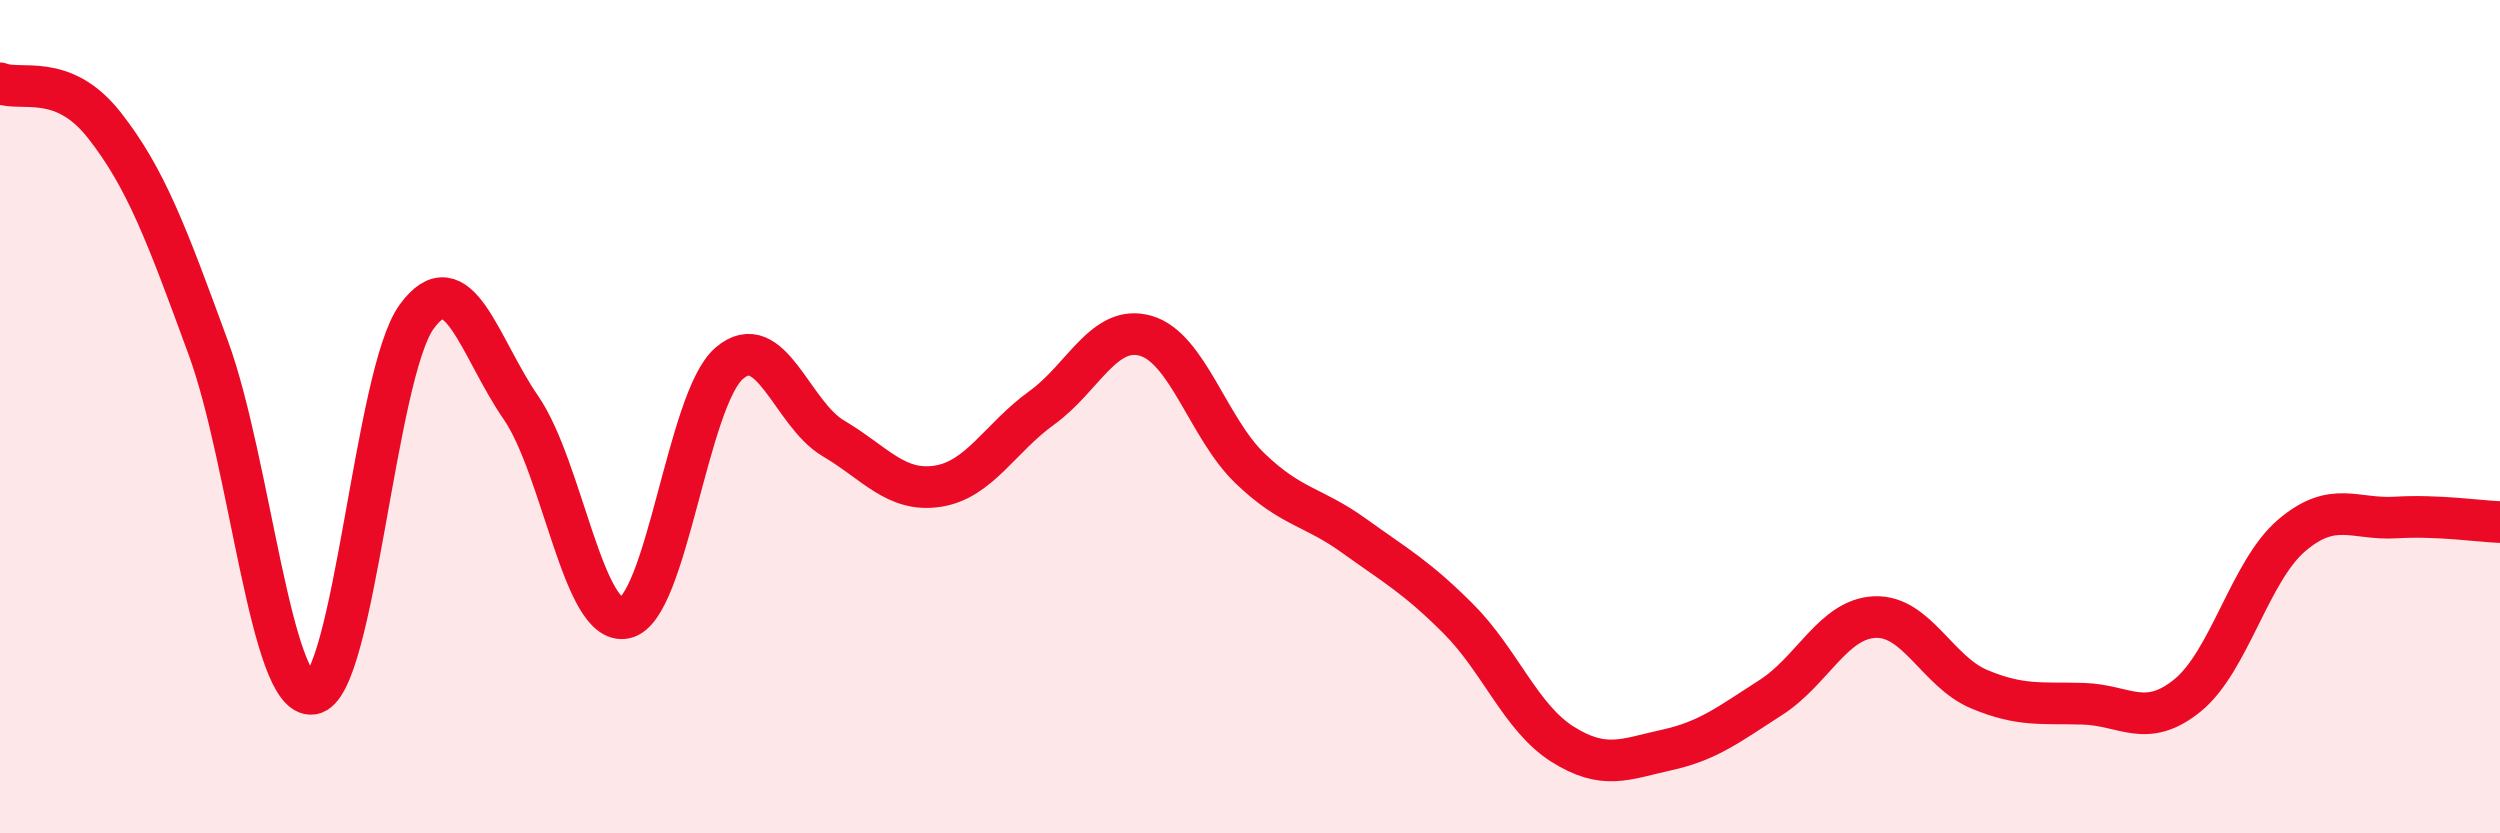 
    <svg width="60" height="20" viewBox="0 0 60 20" xmlns="http://www.w3.org/2000/svg">
      <path
        d="M 0,2 C 0.5,2.2 1.5,1.73 2.5,3 C 3.5,4.27 4,5.62 5,8.35 C 6,11.08 6.5,16.8 7.5,16.65 C 8.5,16.5 9,8.97 10,7.6 C 11,6.23 11.5,8.33 12.5,9.78 C 13.5,11.23 14,15.04 15,14.83 C 16,14.62 16.5,9.58 17.5,8.72 C 18.5,7.86 19,9.93 20,10.52 C 21,11.11 21.5,11.82 22.5,11.67 C 23.5,11.52 24,10.51 25,9.79 C 26,9.07 26.5,7.77 27.5,8.06 C 28.5,8.35 29,10.28 30,11.24 C 31,12.2 31.5,12.14 32.5,12.86 C 33.5,13.58 34,13.85 35,14.85 C 36,15.85 36.5,17.23 37.5,17.86 C 38.5,18.49 39,18.22 40,18 C 41,17.78 41.5,17.38 42.5,16.74 C 43.5,16.1 44,14.85 45,14.81 C 46,14.77 46.5,16.12 47.5,16.54 C 48.5,16.96 49,16.86 50,16.89 C 51,16.92 51.5,17.5 52.5,16.69 C 53.5,15.88 54,13.7 55,12.85 C 56,12 56.5,12.48 57.5,12.42 C 58.5,12.36 59.5,12.51 60,12.53L60 20L0 20Z"
        fill="#EB0A25"
        opacity="0.1"
        stroke-linecap="round"
        stroke-linejoin="round"
      />
      <path
        d="M 0,2 C 0.5,2.2 1.5,1.73 2.5,3 C 3.5,4.27 4,5.62 5,8.35 C 6,11.08 6.5,16.8 7.5,16.65 C 8.5,16.5 9,8.97 10,7.6 C 11,6.23 11.5,8.33 12.5,9.78 C 13.5,11.23 14,15.04 15,14.83 C 16,14.62 16.5,9.58 17.5,8.72 C 18.5,7.86 19,9.93 20,10.52 C 21,11.11 21.5,11.82 22.5,11.67 C 23.5,11.52 24,10.51 25,9.79 C 26,9.07 26.5,7.77 27.5,8.06 C 28.5,8.35 29,10.28 30,11.24 C 31,12.2 31.5,12.14 32.5,12.86 C 33.5,13.58 34,13.85 35,14.85 C 36,15.85 36.5,17.23 37.5,17.86 C 38.5,18.49 39,18.22 40,18 C 41,17.78 41.5,17.38 42.5,16.74 C 43.5,16.1 44,14.85 45,14.81 C 46,14.77 46.5,16.12 47.5,16.54 C 48.5,16.96 49,16.86 50,16.89 C 51,16.92 51.5,17.5 52.5,16.69 C 53.5,15.88 54,13.7 55,12.85 C 56,12 56.5,12.48 57.5,12.42 C 58.5,12.36 59.5,12.51 60,12.53"
        stroke="#EB0A25"
        stroke-width="1"
        fill="none"
        stroke-linecap="round"
        stroke-linejoin="round"
      />
    </svg>
  